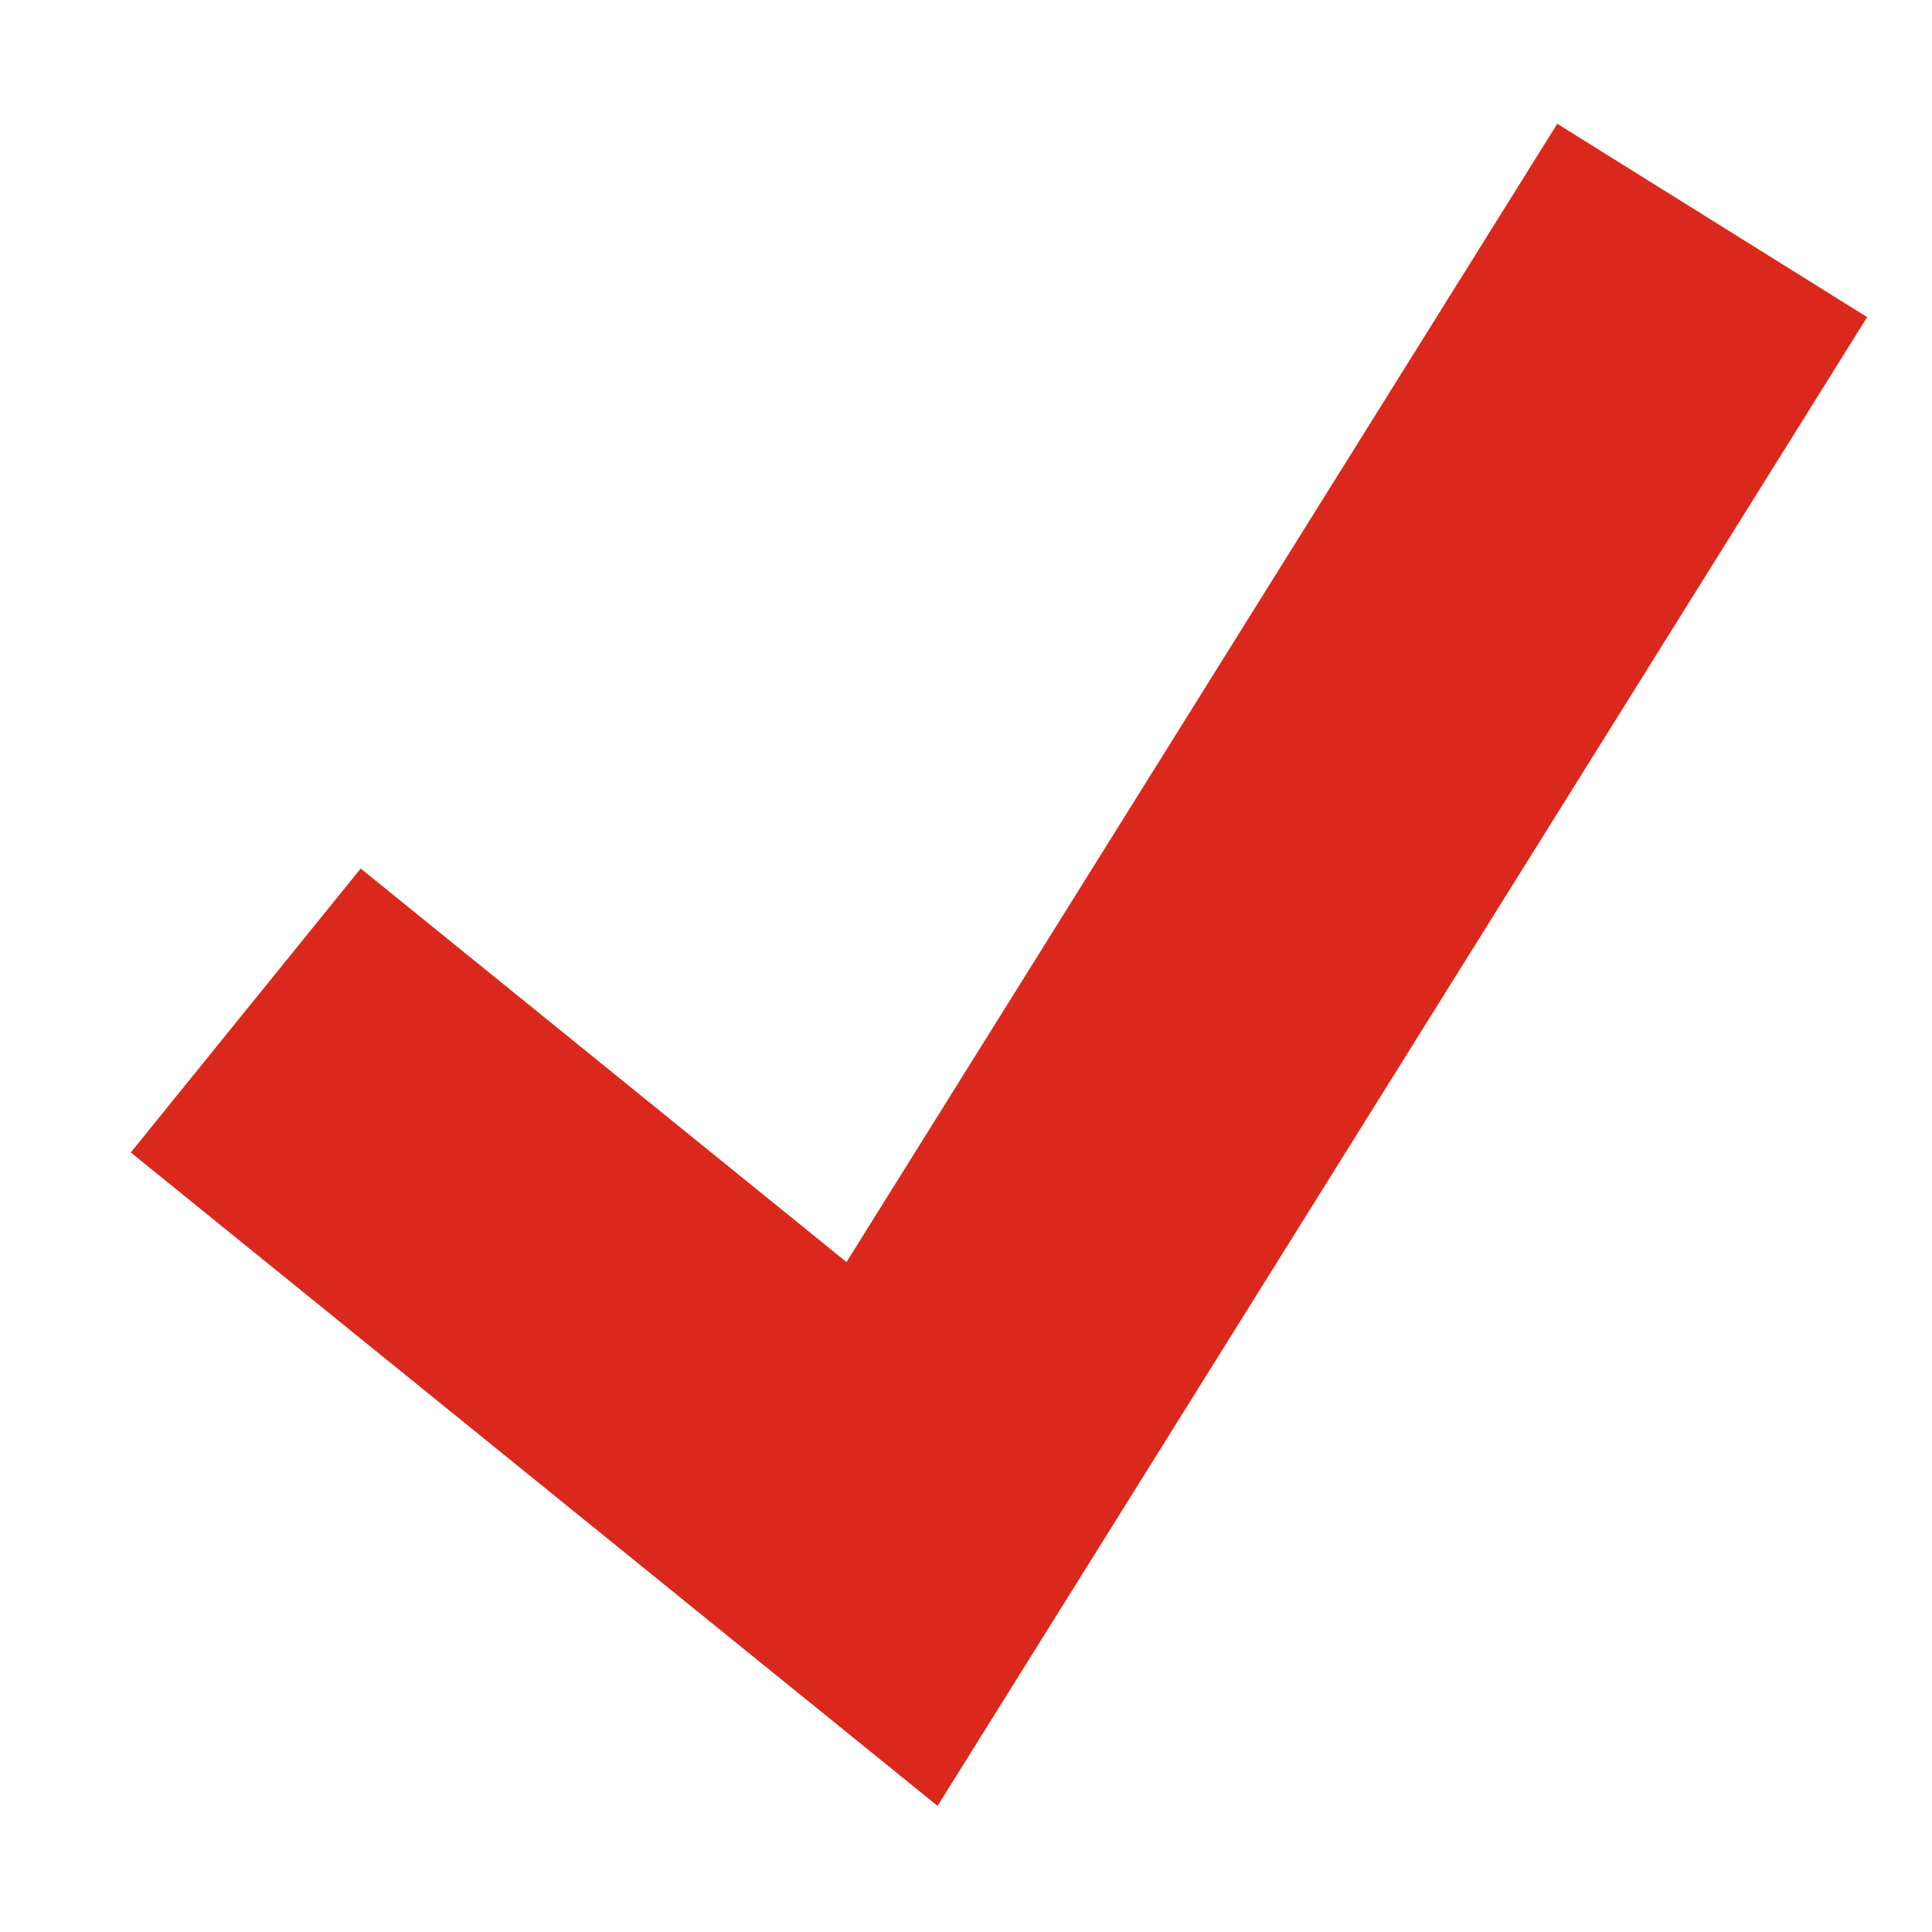 <svg xmlns="http://www.w3.org/2000/svg" xmlns:xlink="http://www.w3.org/1999/xlink" version="1.1" x="0px" y="0px" viewBox="0 0 100 100" enable-background="new 0 0 100 100" xml:space="preserve" aria-hidden="true" width="100px" height="100px" style="fill:url(#CerosGradient_idcc38d8f8f);"><defs><linearGradient class="cerosgradient" data-cerosgradient="true" id="CerosGradient_idcc38d8f8f" gradientUnits="userSpaceOnUse" x1="50%" y1="100%" x2="50%" y2="0%"><stop offset="0%" stop-color="#DA291C"/><stop offset="100%" stop-color="#DA291C"/></linearGradient><linearGradient/></defs><polygon points="48.529,93.474 6.769,59.651 18.67,44.955 43.815,65.325 80.604,6.407 96.643,16.414 " style="fill:url(#CerosGradient_idcc38d8f8f);"/></svg>